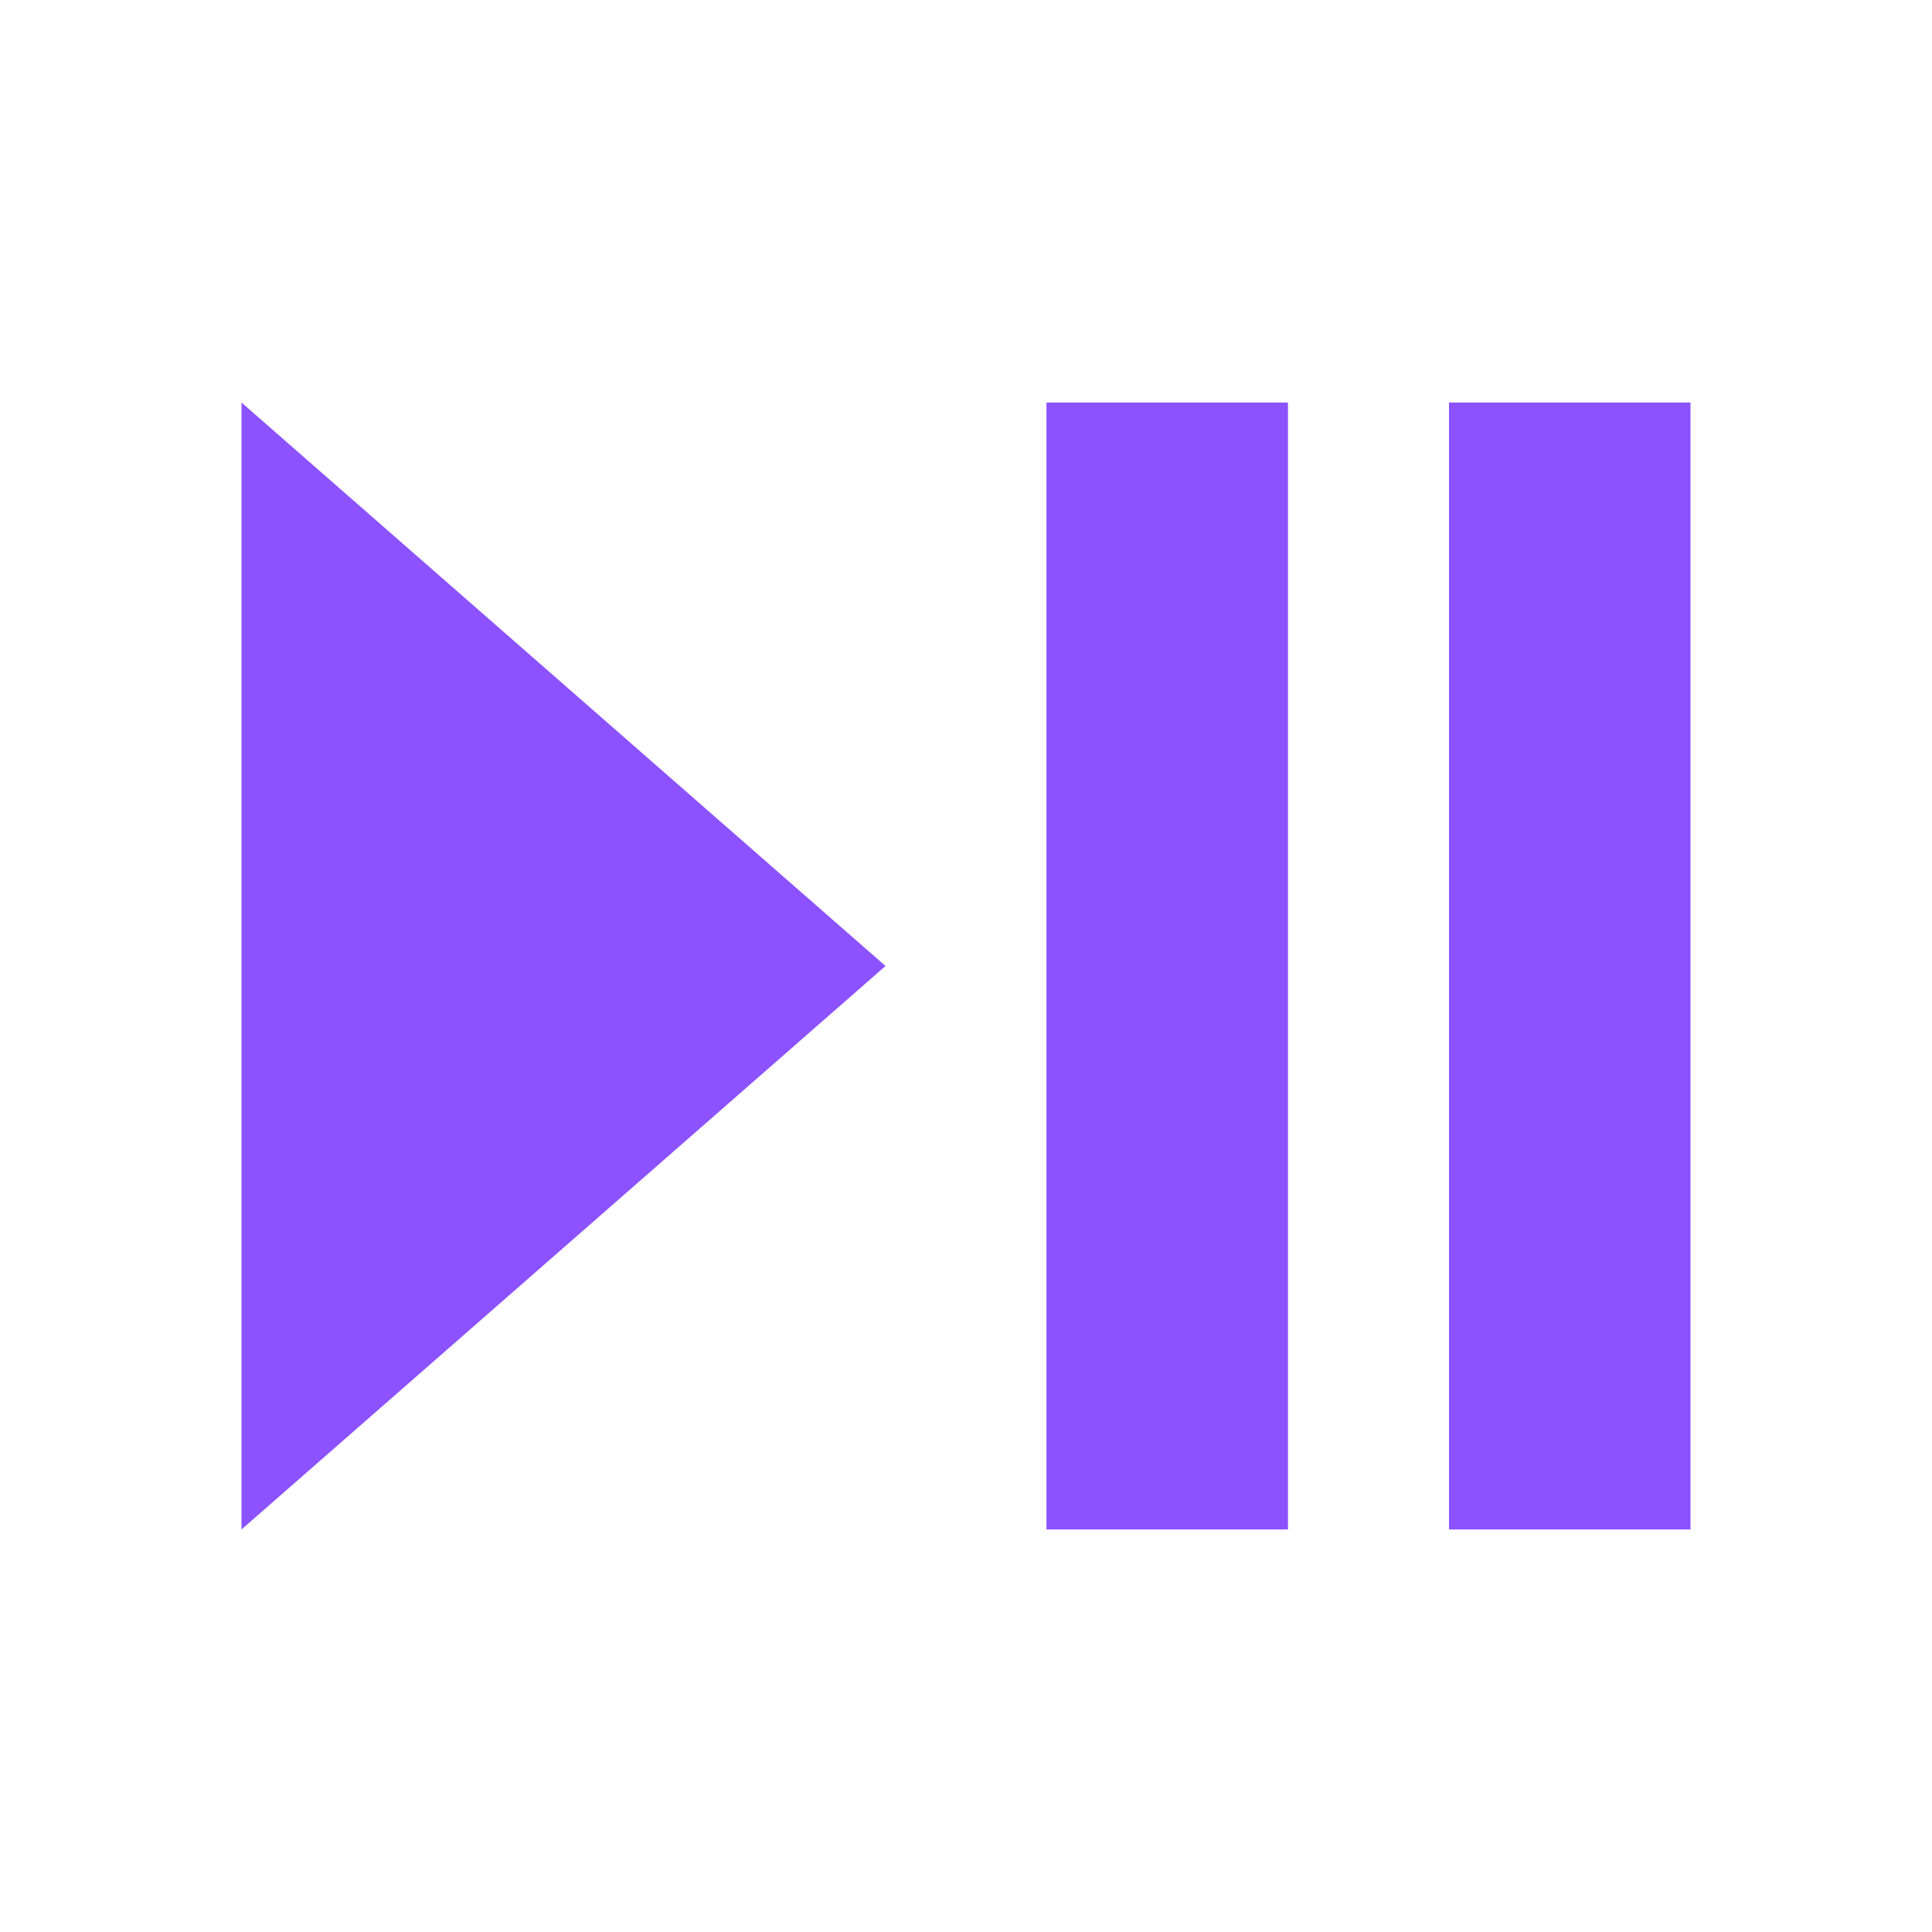 <svg width="20" height="20" viewBox="0 0 20 20" fill="none" xmlns="http://www.w3.org/2000/svg">
<path d="M2.5 4.167V15.833L9.167 10M10.833 15.833H13.333V4.167H10.833M15 4.167V15.833H17.5V4.167" fill="#8C52FF"/>
</svg>
